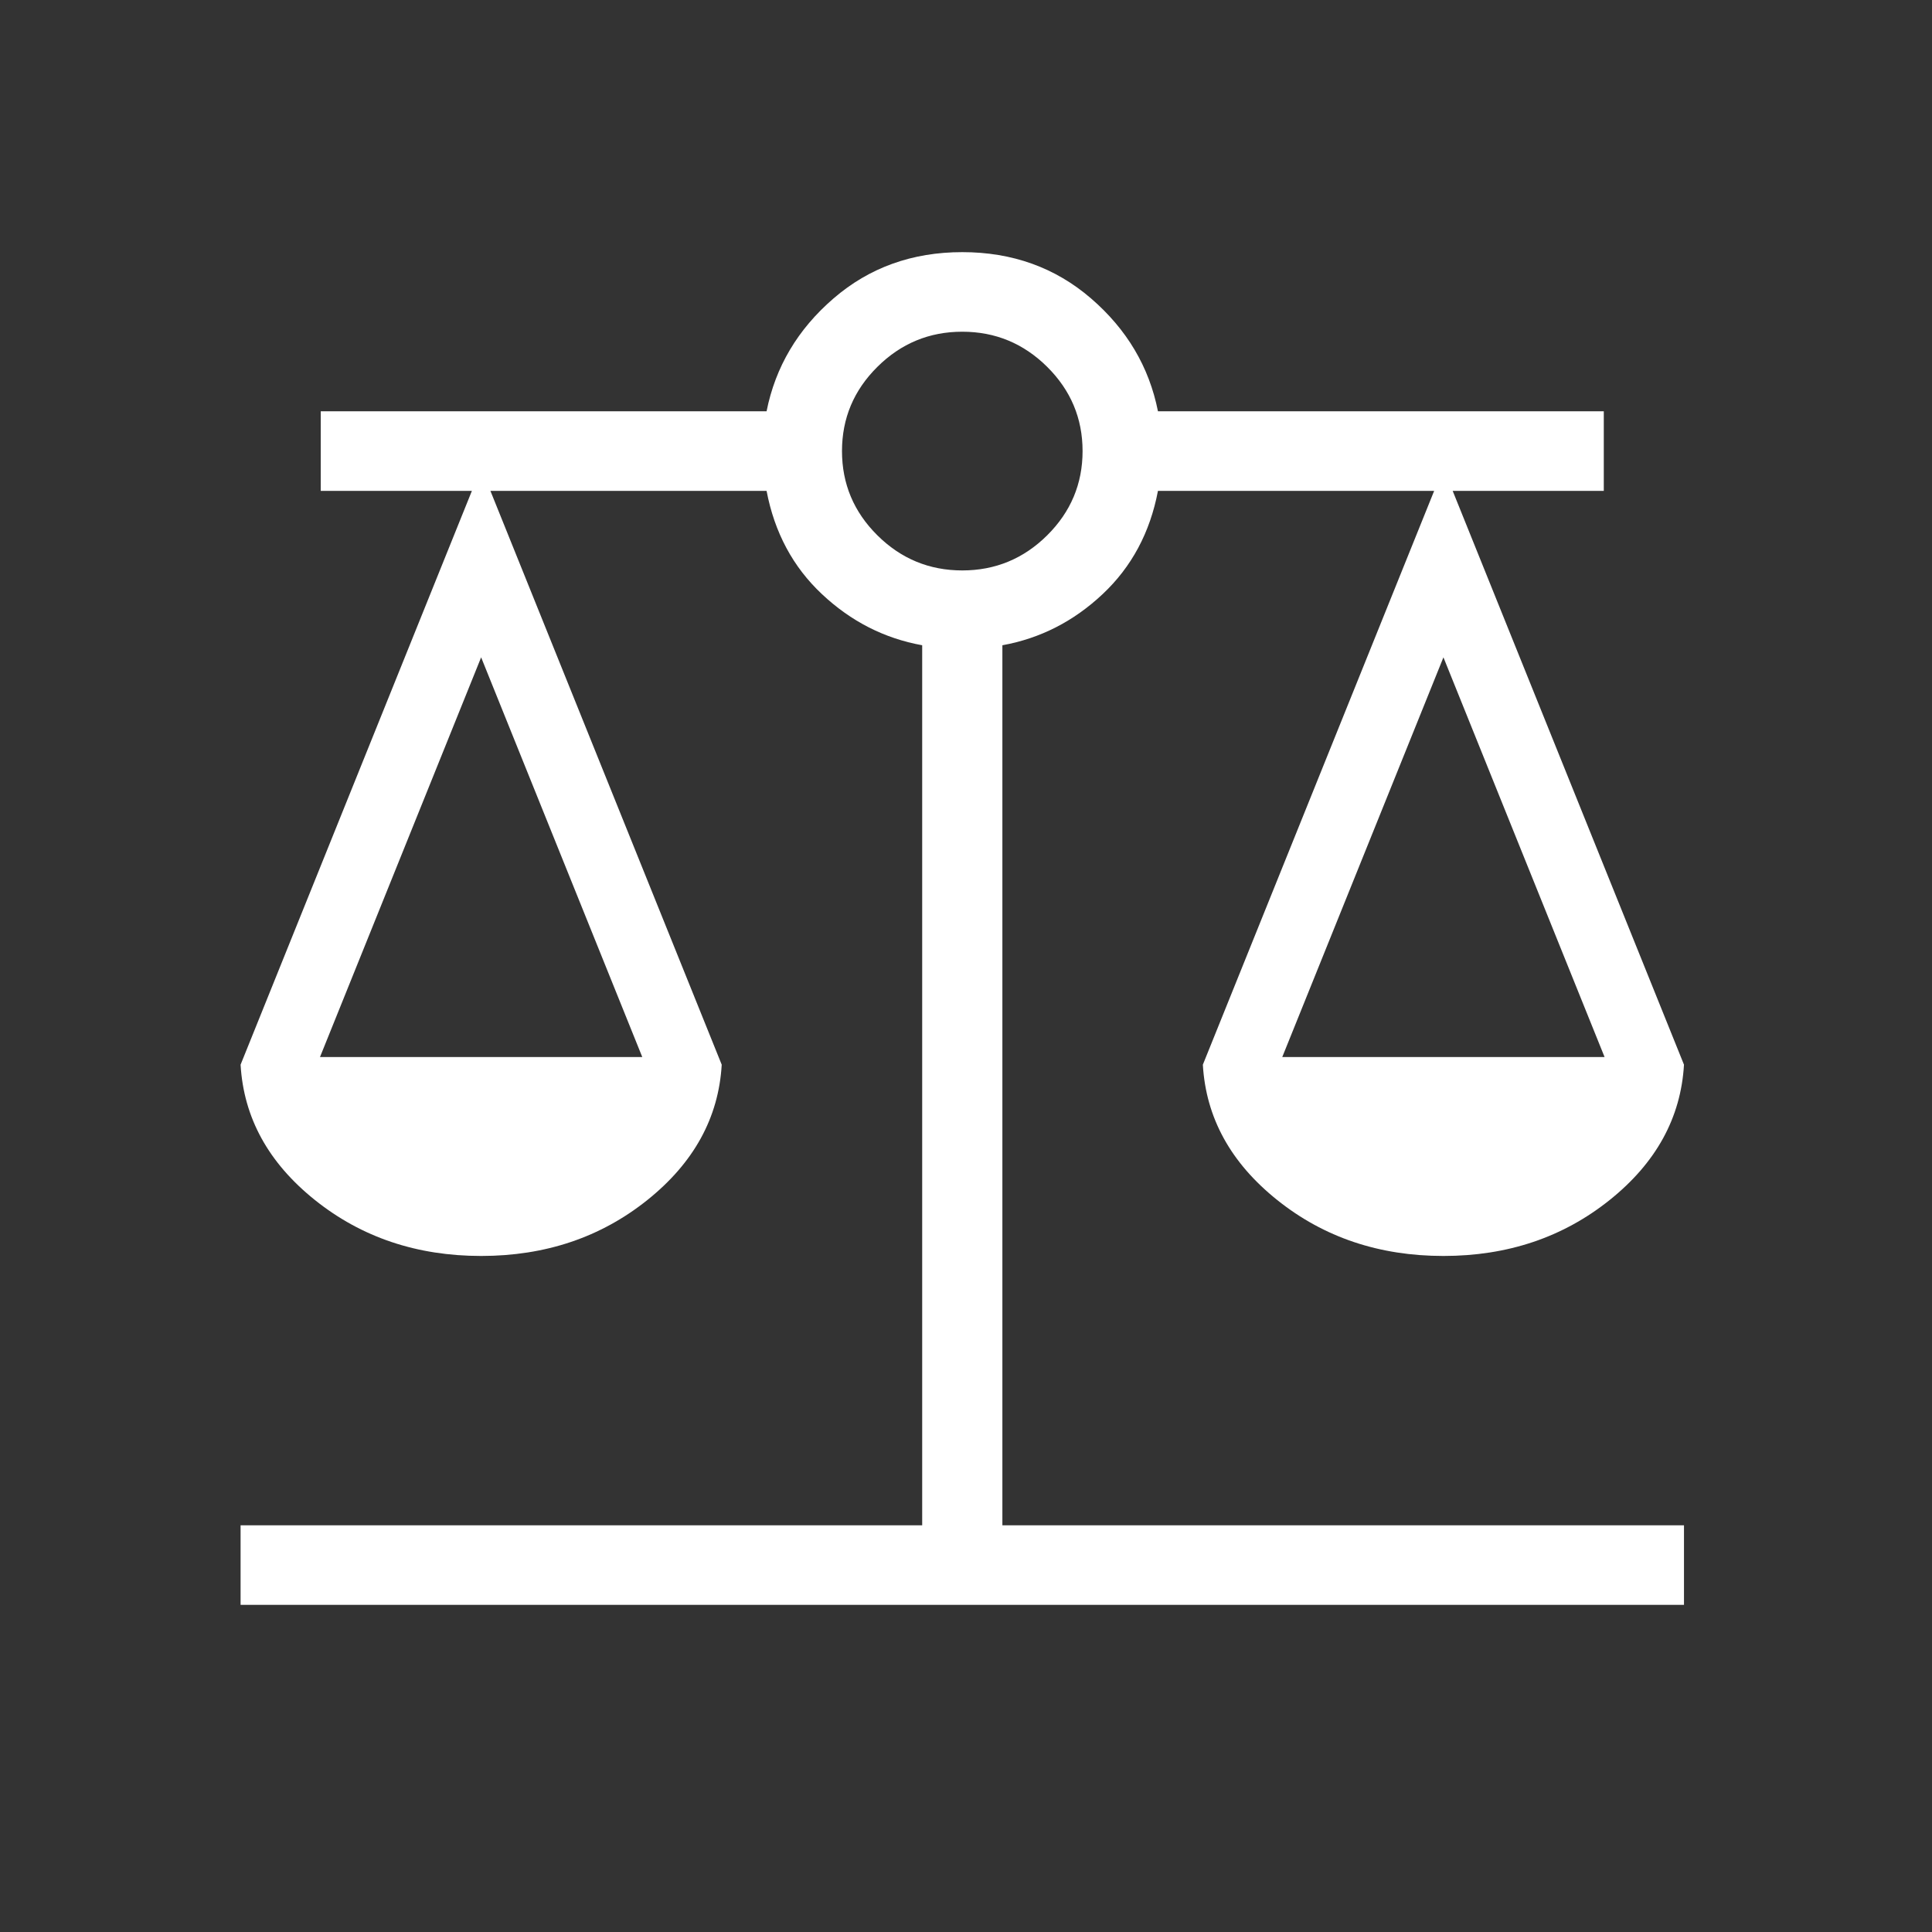 <svg width="59" height="59" viewBox="0 0 59 59" fill="none" xmlns="http://www.w3.org/2000/svg">
<rect x="0" y="0" width="59" height="59" fill="#333333" stroke="none"/>
<mask id="mask0_648_8211" style="mask-type:alpha" maskUnits="userSpaceOnUse" x="0" y="0" width="59" height="59">
<rect y="0.41" width="58.773" height="58.32" fill="#D9D9D9"/>
</mask>
<g mask="url(#mask0_648_8211)">
<path d="M7.347 49.01V46.58H28.162V19.705C27.007 19.496 25.986 18.976 25.101 18.144C24.215 17.313 23.652 16.261 23.41 14.99H14.976L22.04 32.514C21.946 34.134 21.187 35.513 19.765 36.65C18.343 37.787 16.652 38.355 14.693 38.355C12.734 38.355 11.043 37.787 9.621 36.65C8.199 35.513 7.441 34.134 7.347 32.514L14.411 14.99H9.795V12.56H23.41C23.68 11.205 24.361 10.056 25.454 9.114C26.547 8.171 27.857 7.7 29.386 7.7C30.915 7.7 32.226 8.171 33.319 9.114C34.411 10.056 35.093 11.205 35.362 12.56H48.977V14.99H44.362L51.426 32.514C51.332 34.134 50.574 35.513 49.152 36.65C47.729 37.787 46.039 38.355 44.08 38.355C42.12 38.355 40.43 37.787 39.008 36.65C37.585 35.513 36.827 34.134 36.733 32.514L43.797 14.99H35.362C35.121 16.261 34.557 17.313 33.672 18.144C32.787 18.976 31.766 19.496 30.611 19.705V46.58H51.426V49.01H7.347ZM39.158 32.28H49.001L44.08 20.074L39.158 32.28ZM9.772 32.28H19.614L14.693 20.074L9.772 32.28ZM29.386 17.42C30.394 17.42 31.258 17.063 31.979 16.348C32.699 15.633 33.06 14.775 33.06 13.775C33.06 12.775 32.699 11.918 31.979 11.203C31.258 10.488 30.394 10.13 29.386 10.13C28.379 10.13 27.514 10.488 26.794 11.203C26.073 11.918 25.713 12.775 25.713 13.775C25.713 14.775 26.073 15.633 26.794 16.348C27.514 17.063 28.379 17.42 29.386 17.42Z" fill="white"/>
</g>
</svg>
